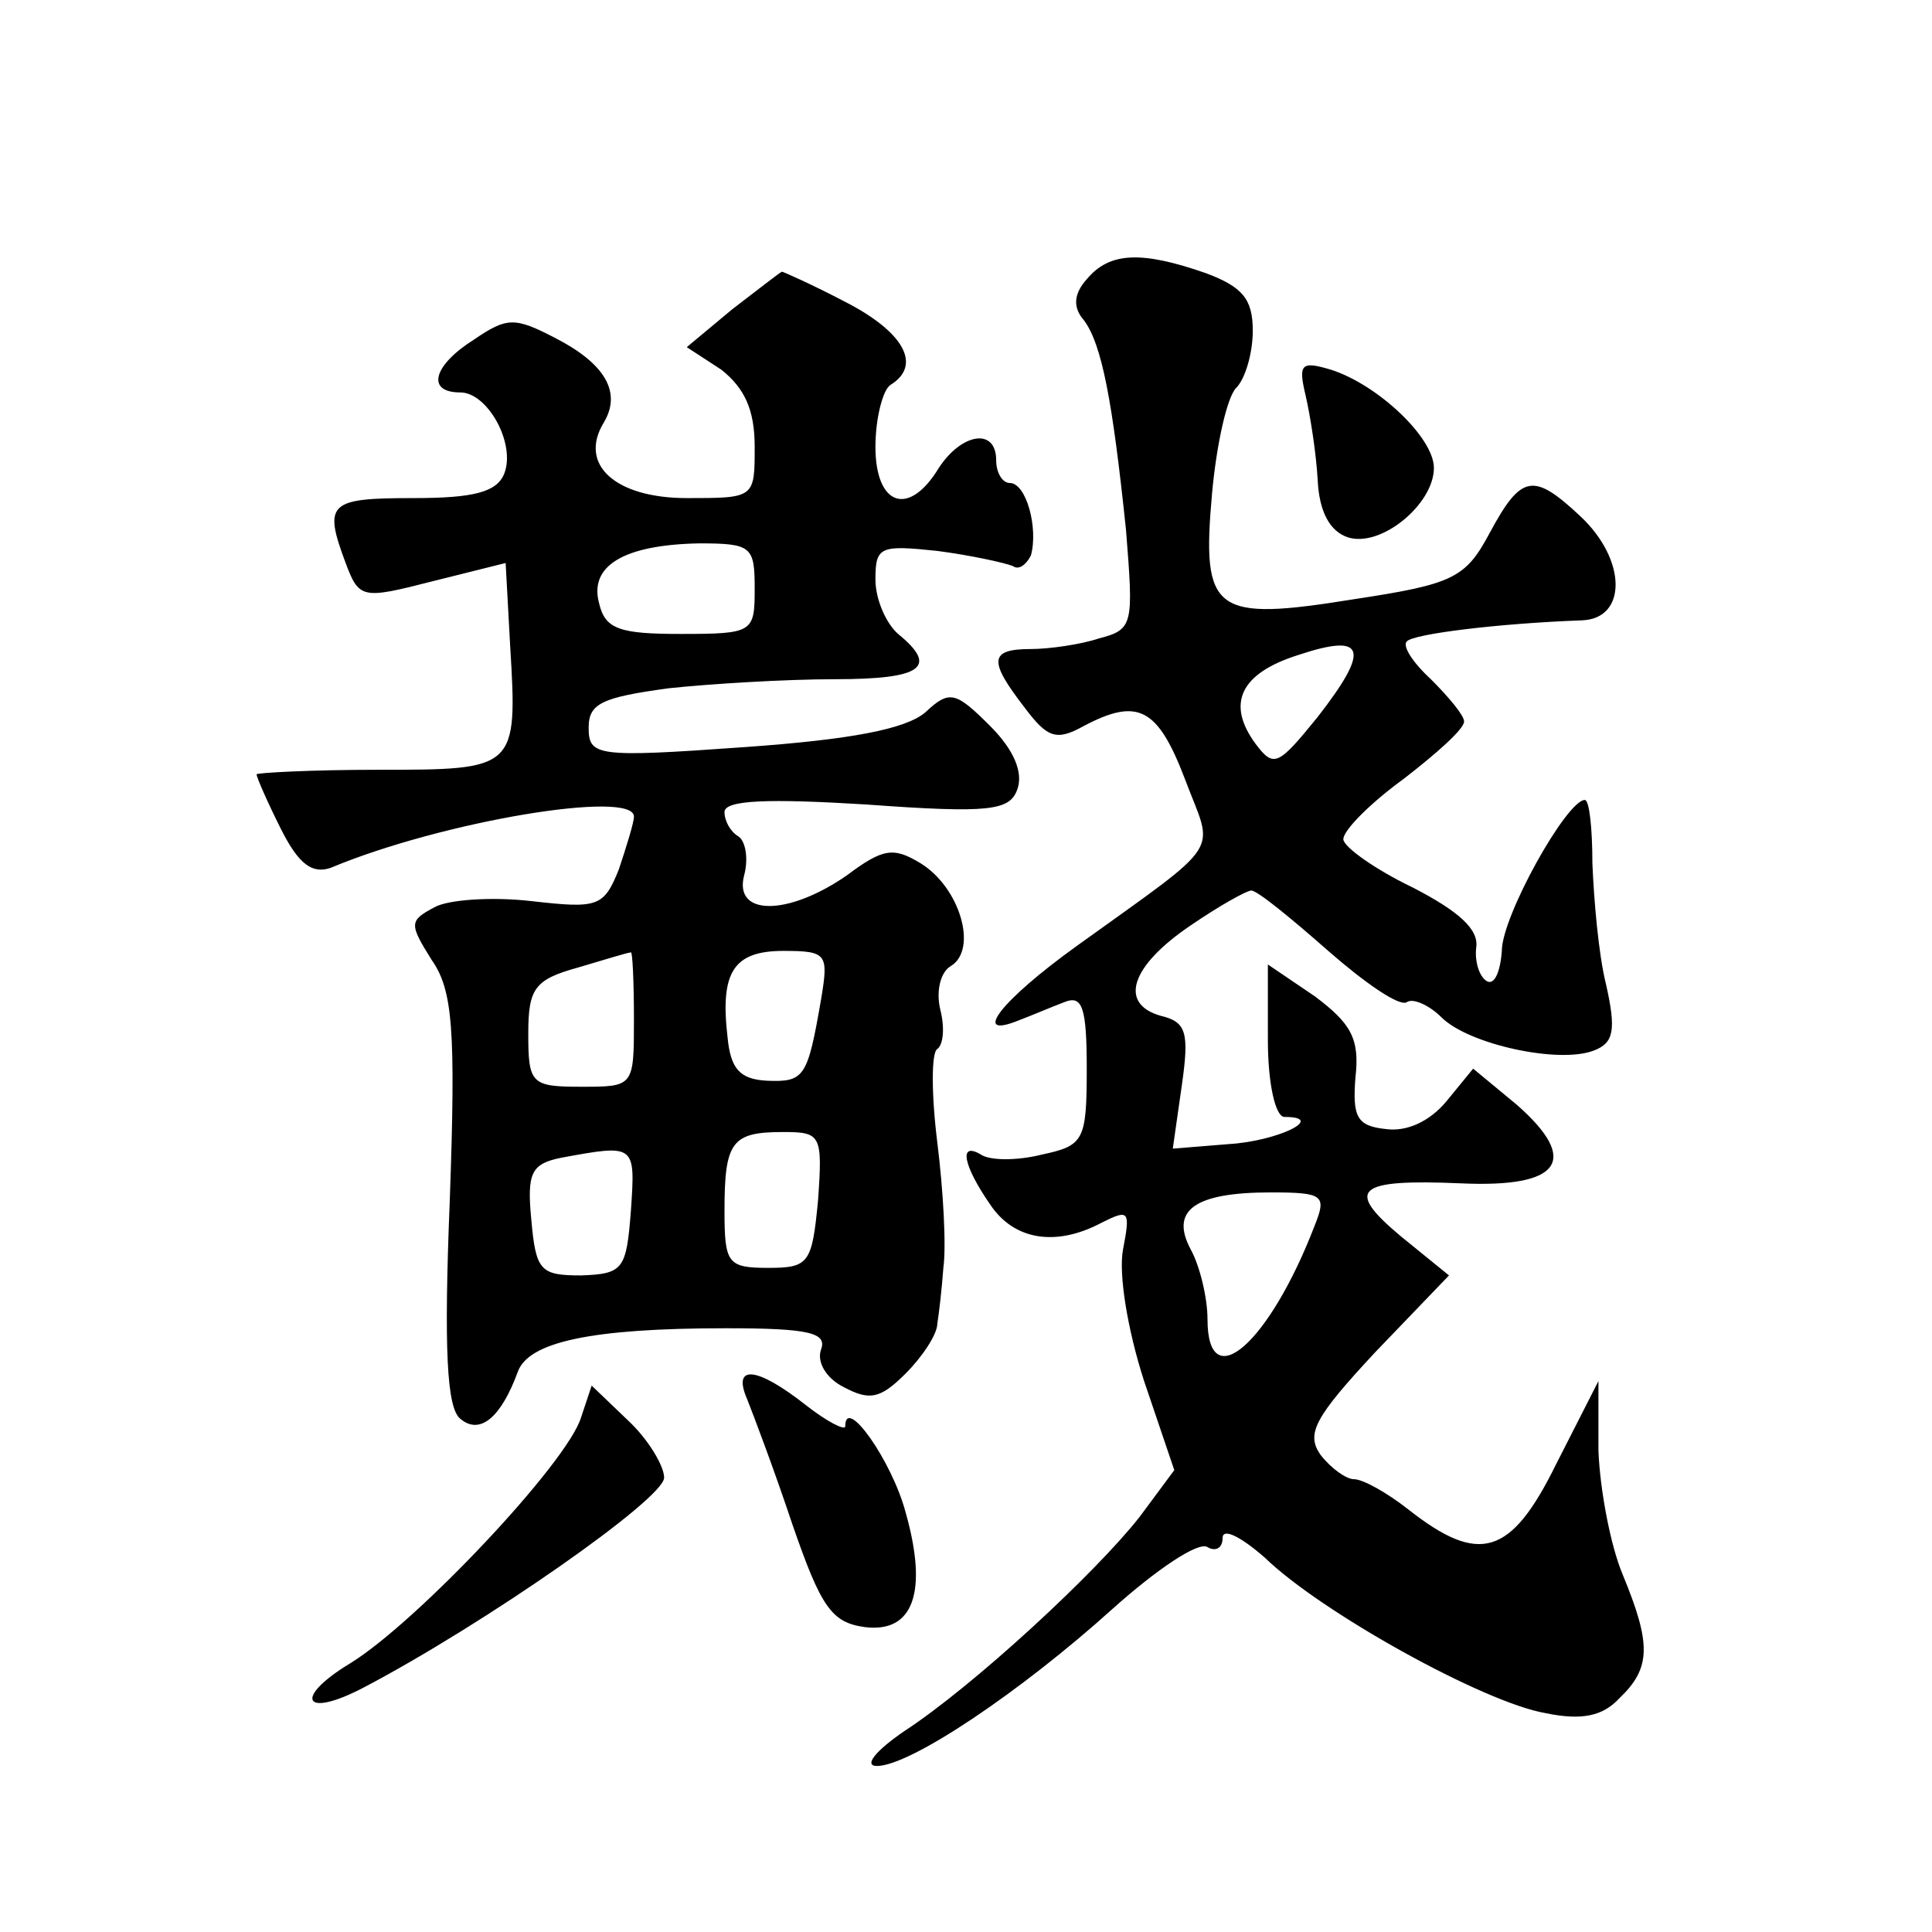 <?xml version="1.0" standalone="no"?>
<!DOCTYPE svg PUBLIC "-//W3C//DTD SVG 20010904//EN"
 "http://www.w3.org/TR/2001/REC-SVG-20010904/DTD/svg10.dtd">
<svg version="1.0" xmlns="http://www.w3.org/2000/svg"
 width="128pt" height="128pt" viewBox="0 0 128 128"
 preserveAspectRatio="xMidYMid meet">
<g transform="translate(0,128) scale(0.1,-0.1)"
fill="#0" stroke="none">
<path d="M720 1095 c-9 -10 -9 -19 -2 -27 12 -16 19 -53 28 -139 5 -63 5 -66 -18
-72 -12 -4 -33 -7 -45 -7 -28 0 -28 -8 -4 -39 15 -20 21 -22 39 -12 36 19 49 12
67 -35 19 -51 28 -39 -72 -111 -50 -36 -70 -62 -38 -49 8 3 22 9 30 12 12 5 15
-3 15 -44 0 -48 -2 -51 -30 -57 -16 -4 -34 -4 -40 0 -15 9 -12 -7 6 -33 16 -24
44 -28 74 -12 18 9 19 8 14 -18 -3 -16 3 -53 14 -87 l20 -59 -23 -31 c-29 -37 -110
-112 -156 -142 -19 -13 -27 -23 -18 -23 22 0 95 49 156 104 29 26 57 45 63 41 5
-3 10 -1 10 6 0 7 12 1 28 -13 37 -36 145 -96 186 -103 24 -5 38 -2 49 10 21 20
21 36 2 82 -8 19 -15 56 -16 82 l0 46 -28 -55 c-30 -61 -51 -67 -98 -30 -14 11
-30 20 -36 20 -5 0 -15 7 -22 16 -10 14 -4 25 36 68 l49 51 -32 26 c-37 31 -30
38 40 35 66 -3 79 15 37 52 l-29 24 -18 -22 c-11 -13 -26 -20 -40 -18 -19 2 -22
8 -20 34 3 26 -3 36 -27 54 l-31 21 0 -50 c0 -29 5 -51 11 -51 28 0 -4 -16 -37
-18 l-37 -3 6 42 c5 35 3 42 -14 46 -28 8 -20 33 20 60 19 13 37 23 40 23 4 0 26
-18 51 -40 24 -21 47 -37 52 -34 4 3 15 -2 23 -10 18 -18 78 -31 101 -22 13 5 15
13 8 44 -5 20 -8 56 -9 80 0 23 -2 42 -5 42 -12 0 -55 -77 -55 -100 -1 -14 -5 -23
-10 -20 -5 3 -8 13 -7 22 2 12 -11 24 -42 40 -25 12 -46 27 -46 32 0 6 18 24 40
40 22 17 40 33 40 38 0 4 -10 16 -22 28 -12 11 -19 22 -16 25 4 5 61 12 116 14
30 1 30 40 -1 69 -31 29 -39 28 -60 -11 -16 -30 -24 -34 -90 -44 -93 -15 -101 -9
-94 70 3 33 10 64 16 70 6 6 11 23 11 38 0 21 -7 29 -31 38 -43 15 -64 14 -79 -4z
m153 -290 c-26 -32 -29 -34 -41 -18 -20 27 -10 47 28 59 45 15 48 4 13 -41z m-2
-337 c-30 -78 -71 -114 -71 -62 0 14 -5 35 -11 46 -14 26 2 38 53 38 35 0 37 -2
29 -22z M485 1075 l-30 -25 23 -15 c15 -12 22 -26 22 -51 0 -34 0 -34 -45 -34 -47
0 -72 22 -55 50 12 20 1 39 -32 56 -27 14 -32 14 -54 -1 -27 -17 -32 -35 -9 -35
18 0 37 -34 29 -54 -5 -12 -20 -16 -60 -16 -56 0 -60 -3 -45 -43 9 -24 11 -24 58
-12 l48 12 3 -55 c5 -82 4 -82 -88 -82 -44 0 -80 -2 -80 -3 0 -2 7 -18 16 -36 12
-24 21 -30 33 -26 74 31 201 52 201 34 0 -4 -5 -20 -10 -35 -10 -25 -14 -26 -58
-21 -26 3 -55 1 -64 -4 -17 -9 -17 -11 -2 -35 14 -20 16 -46 12 -159 -4 -99 -2
-138 7 -145 13 -11 27 1 38 31 7 20 49 29 138 29 55 0 67 -3 63 -14 -3 -8 3 -19
15 -25 17 -9 24 -8 41 9 11 11 21 26 21 33 1 6 3 23 4 37 2 14 0 51 -4 83 -4 32
-4 60 0 62 4 3 5 14 2 26 -3 12 0 25 7 29 18 11 6 52 -20 68 -18 11 -25 10 -49
-8 -39 -27 -75 -27 -68 0 3 11 1 23 -4 26 -5 3 -9 10 -9 16 0 8 29 9 94 5 82 -6
95 -4 100 10 4 11 -2 26 -18 42 -23 23 -27 24 -43 9 -13 -11 -49 -18 -120 -23 -98
-7 -103 -6 -103 13 0 16 9 20 53 26 28 3 78 6 110 6 58 0 69 8 42 30 -8 7 -15 23
-15 36 0 22 3 23 41 19 23 -3 45 -8 50 -10 4 -3 9 1 12 7 5 18 -3 48 -14 48 -5
0 -9 7 -9 15 0 22 -23 18 -38 -5 -20 -33 -42 -25 -42 14 0 19 5 38 10 41 21 13
9 35 -30 55 -21 11 -41 20 -42 20 -2 -1 -16 -12 -33 -25z m15 -185 c0 -29 -1 -30
-49 -30 -40 0 -50 3 -54 20 -7 25 16 39 66 40 35 0 37 -2 37 -30z m-80 -285 c0
-45 0 -45 -35 -45 -33 0 -35 2 -35 35 0 30 4 36 33 44 17 5 33 10 35 10 1 1 2 -19
2 -44z m124 13 c-9 -52 -11 -55 -36 -54 -18 1 -24 8 -26 29 -5 43 4 57 37 57 29
0 30 -2 25 -32z m-2 -133 c-4 -42 -6 -45 -33 -45 -27 0 -29 3 -29 38 0 46 5 52
39 52 25 0 26 -2 23 -45z m-124 -7 c-3 -39 -5 -42 -33 -43 -27 0 -30 3 -33 37 -3
31 0 37 20 41 49 9 49 9 46 -35z M865 1018 c3 -13 7 -38 8 -56 1 -21 8 -34 20 -38
22 -7 57 22 57 46 0 20 -37 55 -68 65 -20 6 -22 4 -17 -17z M495 353 c4 -10 18
-47 30 -83 19 -55 26 -65 48 -68 32 -4 42 23 27 76 -9 34 -40 78 -40 57 0 -3 -12
3 -26 14 -33 26 -49 27 -39 4z M385 341 c-9 -30 -109 -136 -153 -163 -38 -23 -31
-37 9 -16 80 42 199 125 199 139 0 8 -11 26 -24 38 l-24 23 -7 -21z"/>
</g>
</svg>

